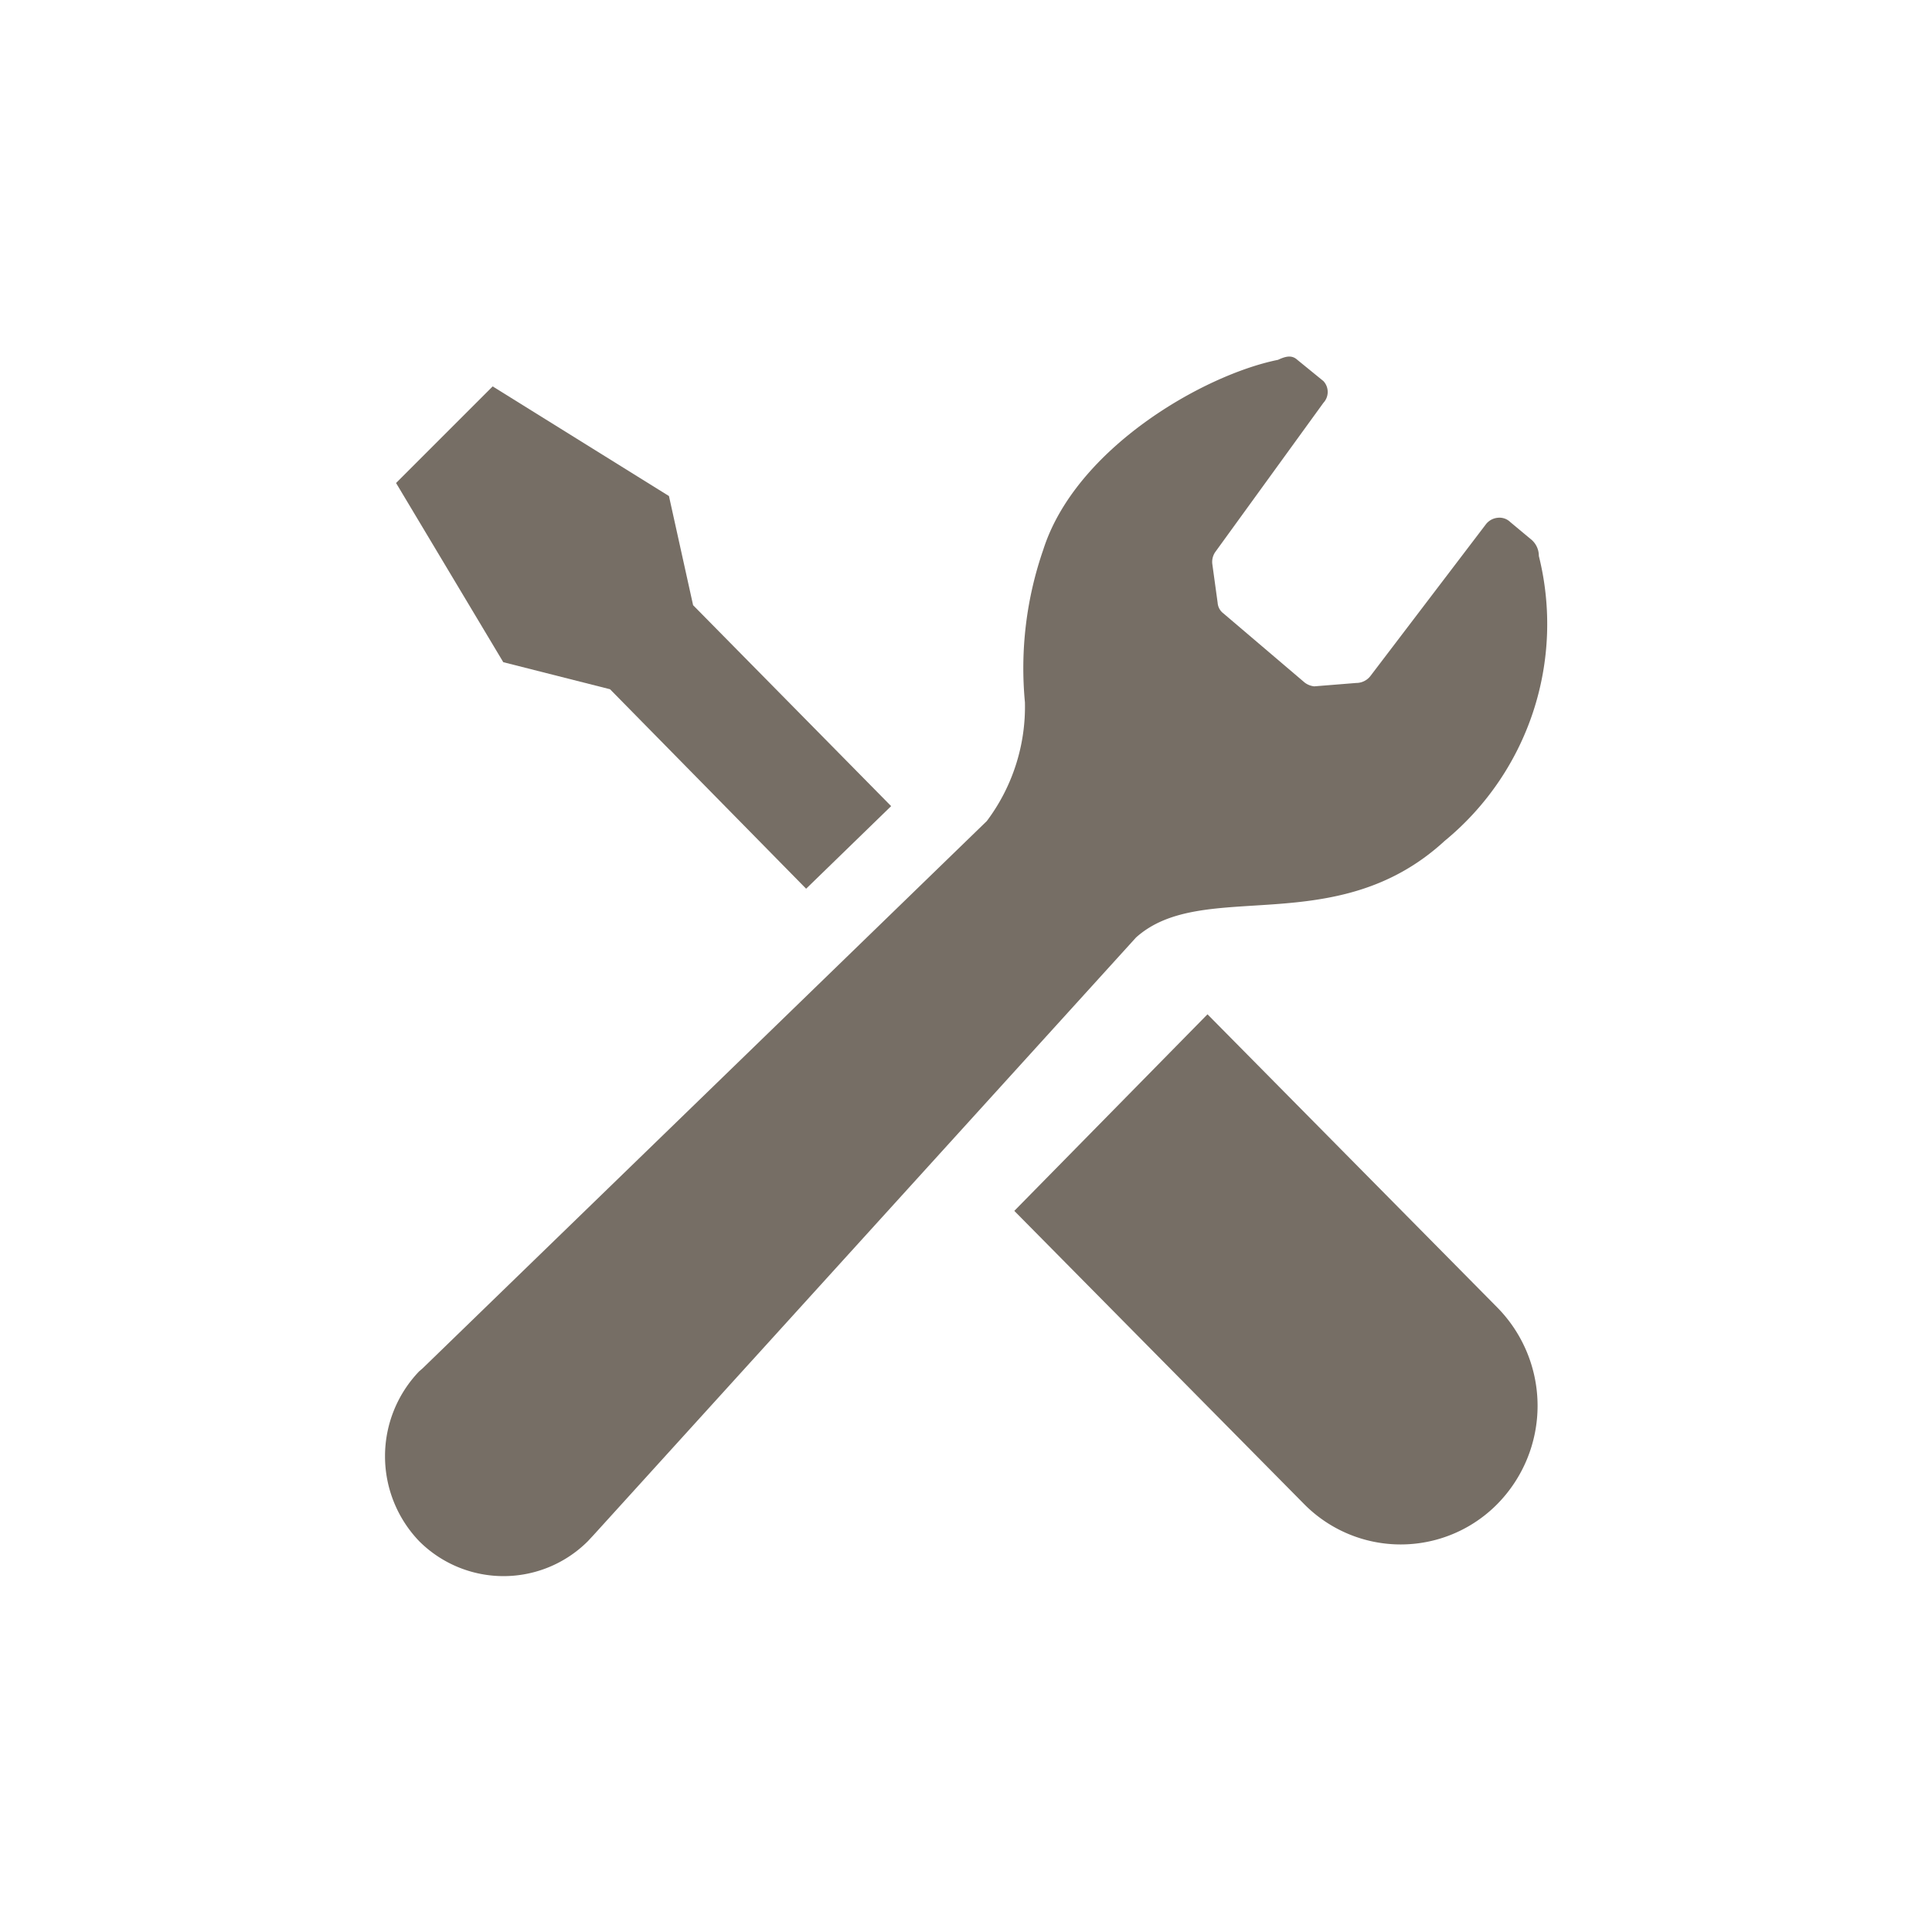 <svg xmlns="http://www.w3.org/2000/svg" width="40" height="40" viewBox="0 0 40 40">
  <defs>
    <style>
      .a {
        fill: #766e65;
      }
    </style>
  </defs>
  <title>icon_mt</title>
  <g>
    <path class="a" d="M12.63,14.27l4.06,4.13,1.76-1.71-4.1-4.16-.5-2.26L10.2,8l-1,1-1,1,2.22,3.71Z"/>
    <path class="a" d="M25,21l6,6.07a2.9,2.9,0,0,1,0,4.07,2.81,2.81,0,0,1-4,0l-6-6.07Z"/>
    <path class="a" d="M29.91,17.41a5.81,5.81,0,0,0,1.95-5.9.44.44,0,0,0-.17-.35l-.42-.35a.32.32,0,0,0-.26-.09.35.35,0,0,0-.25.14L28.37,14a.37.37,0,0,1-.29.14l-.87.07a.39.39,0,0,1-.2-.08L25.33,12.7a.3.3,0,0,1-.12-.22l-.11-.8a.36.36,0,0,1,.06-.25L27.4,8.34a.33.33,0,0,0,0-.45l-.54-.44c-.11-.1-.23-.08-.4,0-1.54.31-4.19,1.83-4.86,3.93a7.49,7.49,0,0,0-.38,3.16A3.94,3.94,0,0,1,20.43,17L8.75,28.33l-.07.06a2.54,2.54,0,0,0,0,3.52,2.47,2.47,0,0,0,3.49,0l.13-.14L23.52,19.41c1.39-1.25,4.13.08,6.39-2"/>
  </g>
</svg>
